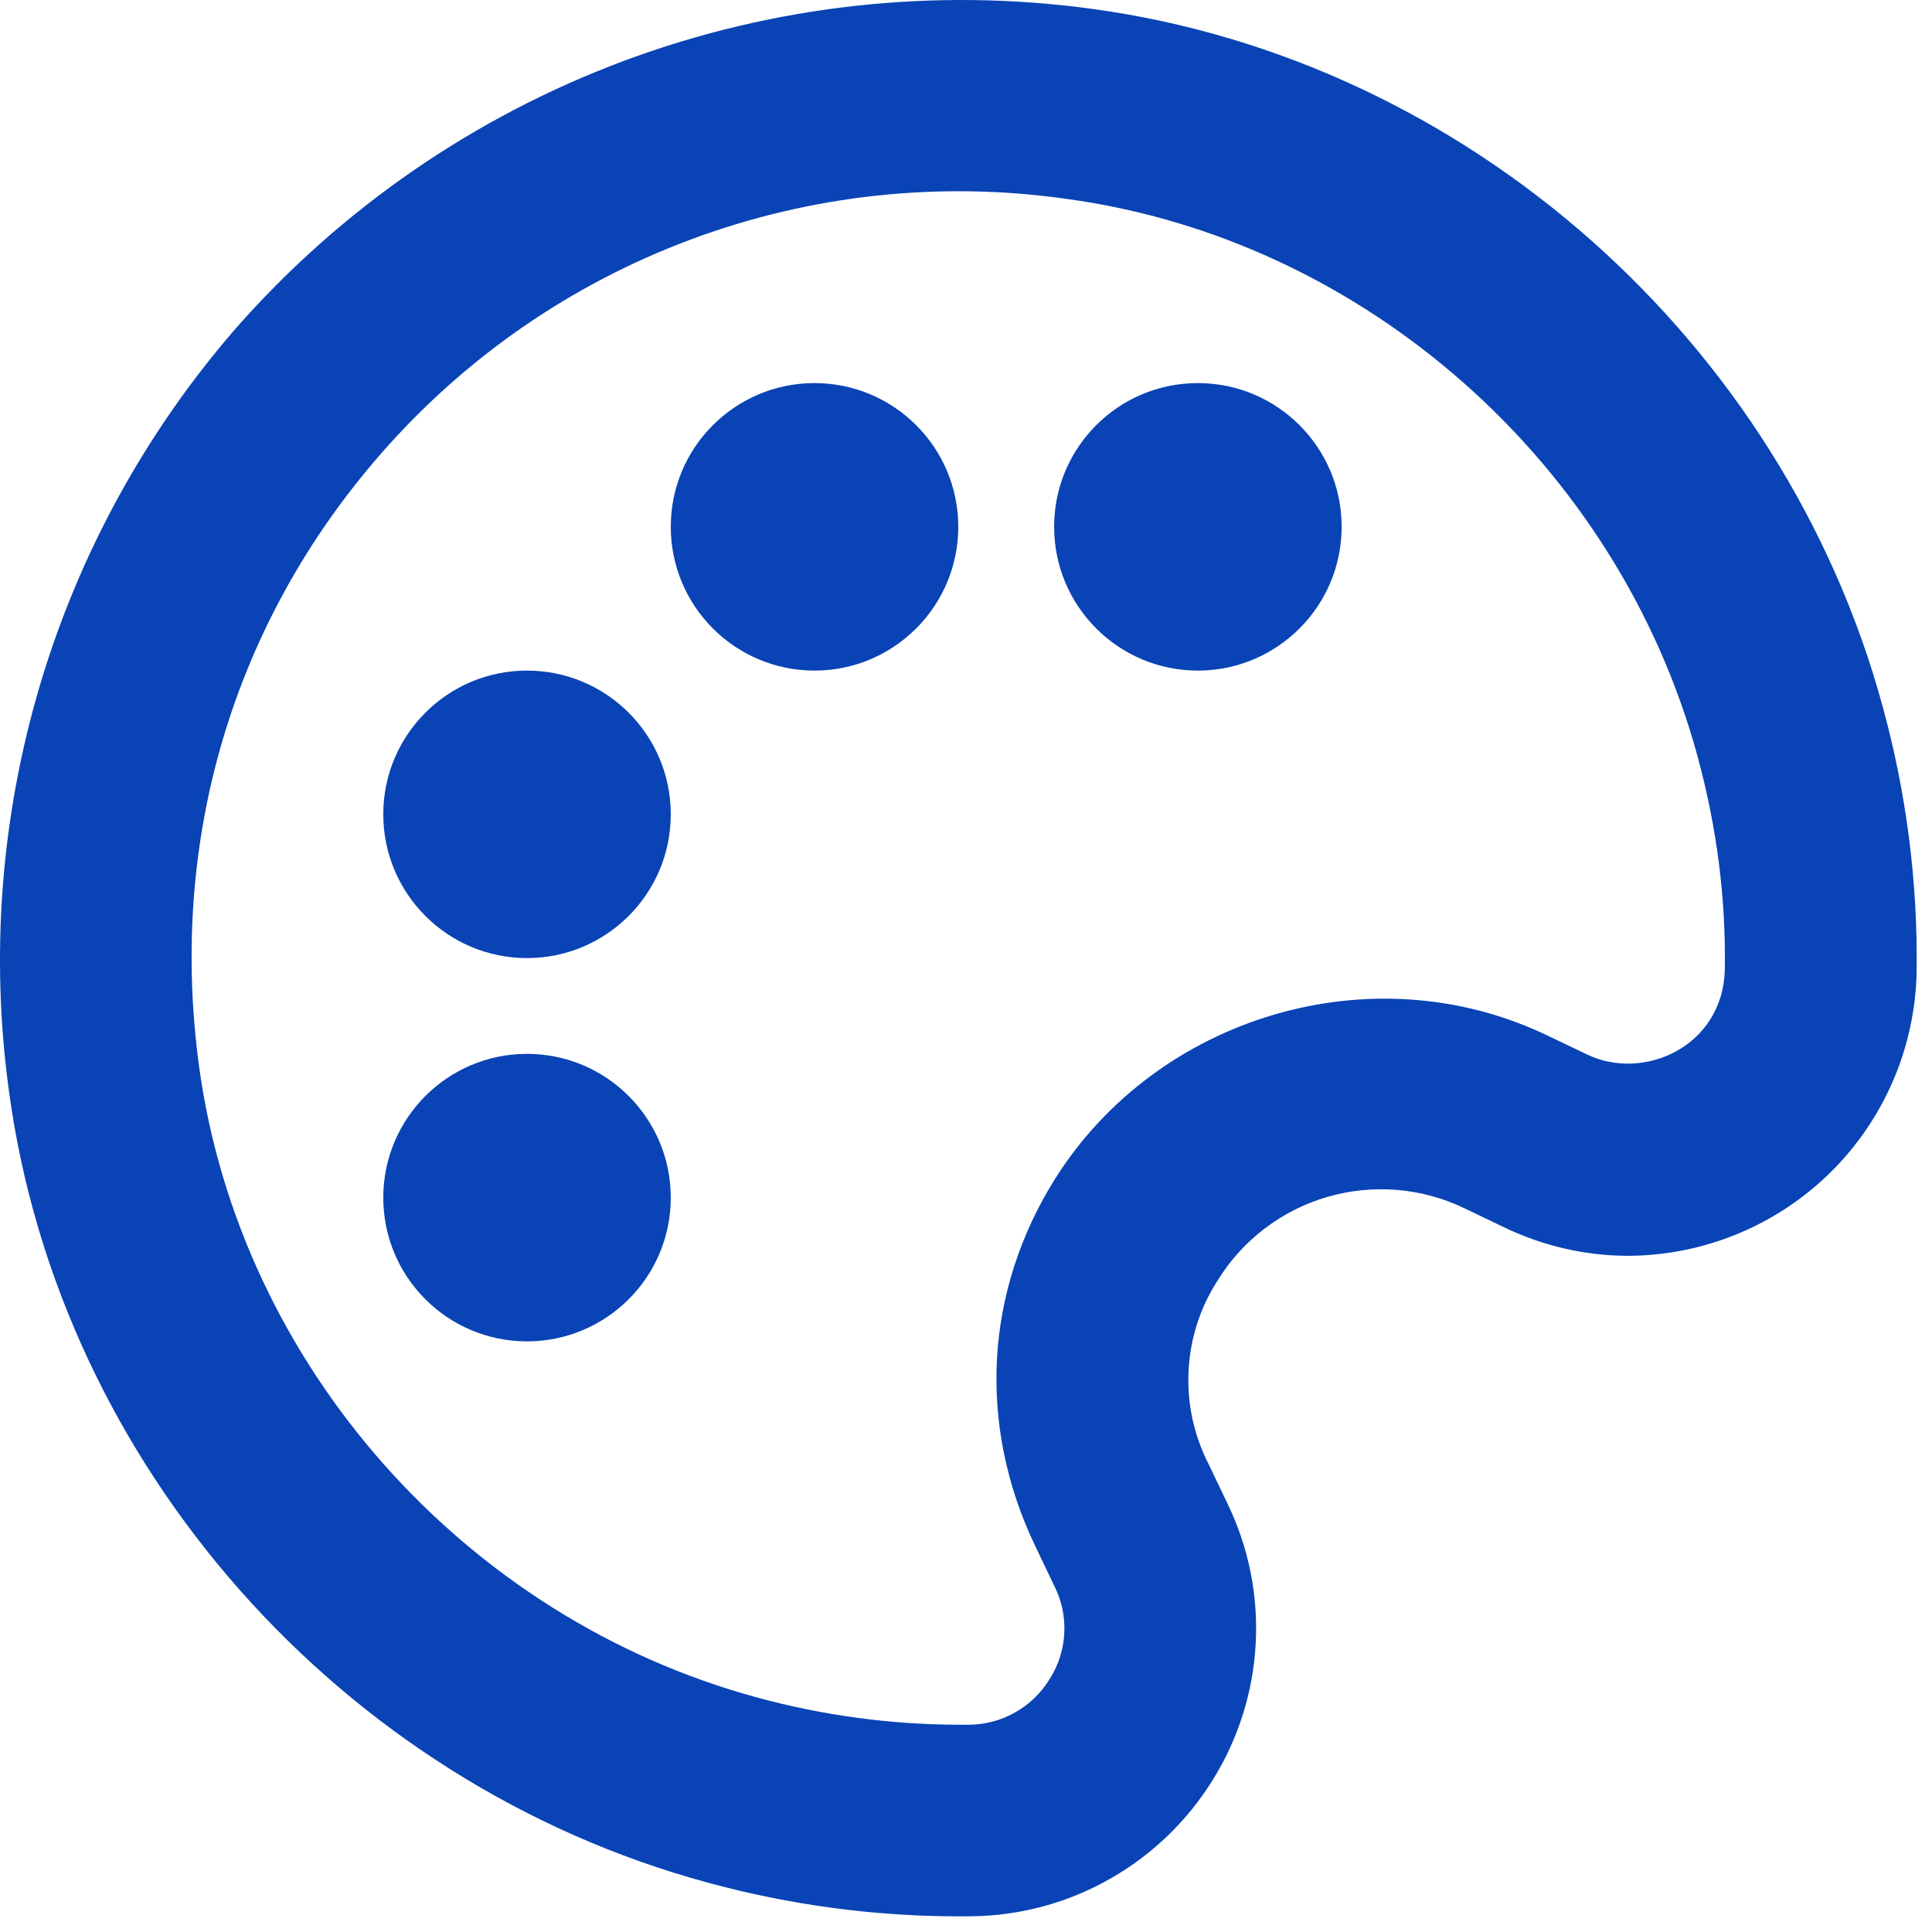<svg width="21" height="21" viewBox="0 0 21 21" fill="none" xmlns="http://www.w3.org/2000/svg">
<path d="M11.874 0.097C10.157 -0.138 8.408 0.056 6.783 0.661C5.159 1.267 3.71 2.265 2.565 3.567C1.585 4.695 0.858 6.02 0.433 7.452C0.008 8.885 -0.106 10.392 0.099 11.872C0.651 15.928 3.701 19.379 7.688 20.462C8.577 20.705 9.494 20.829 10.415 20.83L10.563 20.829C11.089 20.823 11.606 20.683 12.064 20.423C12.522 20.163 12.907 19.792 13.184 19.344C13.461 18.898 13.621 18.389 13.649 17.865C13.677 17.34 13.572 16.818 13.343 16.345L13.136 15.912C12.976 15.6 12.902 15.252 12.919 14.903C12.936 14.553 13.044 14.214 13.234 13.92C13.504 13.48 13.929 13.156 14.424 13.011C14.92 12.866 15.452 12.909 15.917 13.133L16.346 13.339C16.775 13.545 17.232 13.65 17.701 13.65C18.524 13.646 19.311 13.32 19.897 12.743C20.482 12.165 20.818 11.382 20.833 10.559C20.846 9.589 20.722 8.621 20.465 7.684C19.382 3.699 15.931 0.649 11.874 0.097ZM17.247 11.46L16.818 11.255C14.914 10.341 12.579 11.049 11.469 12.812C10.7 14.037 10.622 15.495 11.257 16.814L11.464 17.247C11.542 17.404 11.578 17.579 11.568 17.755C11.559 17.93 11.505 18.1 11.411 18.248C11.319 18.399 11.19 18.525 11.036 18.612C10.882 18.7 10.709 18.746 10.532 18.747H10.415C9.678 18.745 8.944 18.646 8.233 18.452C5.042 17.587 2.605 14.828 2.164 11.592C1.83 9.139 2.531 6.776 4.136 4.937C5.049 3.889 6.21 3.086 7.512 2.602C8.815 2.117 10.218 1.966 11.594 2.162C14.831 2.602 17.589 5.041 18.454 8.23C18.661 8.991 18.76 9.766 18.748 10.529C18.736 11.37 17.868 11.762 17.247 11.46Z" fill="#0943B5"/>
<path d="M5.728 14.58C6.591 14.58 7.291 13.881 7.291 13.018C7.291 12.155 6.591 11.455 5.728 11.455C4.866 11.455 4.166 12.155 4.166 13.018C4.166 13.881 4.866 14.58 5.728 14.58Z" fill="#0943B5"/>
<path d="M5.728 10.414C6.591 10.414 7.291 9.714 7.291 8.851C7.291 7.988 6.591 7.289 5.728 7.289C4.866 7.289 4.166 7.988 4.166 8.851C4.166 9.714 4.866 10.414 5.728 10.414Z" fill="#0943B5"/>
<path d="M8.853 7.289C9.716 7.289 10.416 6.589 10.416 5.726C10.416 4.863 9.716 4.164 8.853 4.164C7.991 4.164 7.291 4.863 7.291 5.726C7.291 6.589 7.991 7.289 8.853 7.289Z" fill="#0943B5"/>
<path d="M13.02 7.289C13.883 7.289 14.583 6.589 14.583 5.726C14.583 4.863 13.883 4.164 13.02 4.164C12.157 4.164 11.458 4.863 11.458 5.726C11.458 6.589 12.157 7.289 13.02 7.289Z" fill="#0943B5"/>
</svg>
